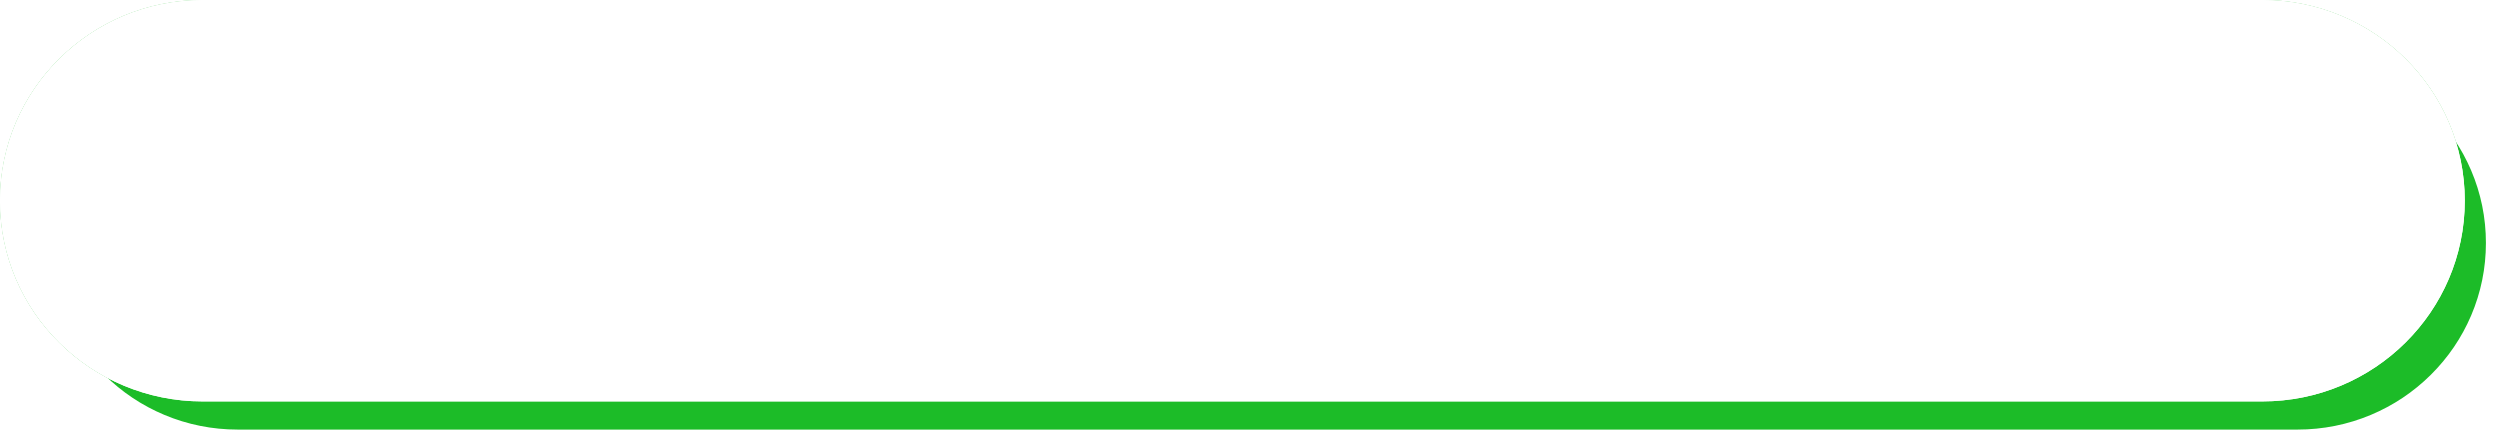 <svg xmlns="http://www.w3.org/2000/svg" xmlns:xlink="http://www.w3.org/1999/xlink" width="355" height="63" viewBox="0 0 355 63">
  <defs>
    <filter id="パス_38835" x="0" y="0" width="355" height="63" filterUnits="userSpaceOnUse">
      <feOffset dx="5" dy="6" input="SourceAlpha"/>
      <feGaussianBlur result="blur"/>
      <feFlood flood-opacity="0.22"/>
      <feComposite operator="in" in2="blur"/>
    </filter>
    <filter id="パス_38835-2" x="0" y="0" width="355" height="63" filterUnits="userSpaceOnUse">
      <feOffset input="SourceAlpha"/>
      <feGaussianBlur stdDeviation="5" result="blur-2"/>
      <feFlood flood-opacity="0.447" result="color"/>
      <feComposite operator="out" in="SourceGraphic" in2="blur-2"/>
      <feComposite operator="in" in="color"/>
      <feComposite operator="in" in2="SourceGraphic"/>
    </filter>
  </defs>
  <g id="btn" transform="translate(-368 -206)">
    <g data-type="innerShadowGroup">
      <g transform="matrix(1, 0, 0, 1, 368, 206)" filter="url(#パス_38835)">
        <g id="パス_38835-3" data-name="パス 38835" fill="#1cbc28">
          <path d="M 321.233 56 L 28.767 56 C 25.017 56 21.38 55.273 17.956 53.838 C 14.65 52.452 11.68 50.469 9.13 47.942 C 6.58 45.416 4.578 42.475 3.18 39.201 C 1.734 35.812 1 32.212 1 28.5 C 1 24.788 1.734 21.188 3.18 17.799 C 4.578 14.525 6.58 11.584 9.13 9.058 C 11.68 6.531 14.65 4.548 17.956 3.162 C 21.38 1.727 25.017 1 28.767 1 L 321.233 1 C 324.983 1 328.62 1.727 332.044 3.162 C 335.35 4.548 338.32 6.531 340.871 9.058 C 343.42 11.584 345.422 14.525 346.82 17.799 C 348.266 21.188 349 24.788 349 28.5 C 349 32.212 348.266 35.812 346.82 39.201 C 345.422 42.475 343.42 45.416 340.871 47.942 C 338.32 50.469 335.35 52.452 332.044 53.838 C 328.62 55.273 324.983 56 321.233 56 Z" stroke="none"/>
          <path d="M 28.767 2 C 25.15 2 21.643 2.701 18.343 4.084 C 15.155 5.42 12.292 7.332 9.833 9.768 C 7.376 12.203 5.447 15.037 4.1 18.192 C 2.707 21.456 2 24.924 2 28.5 C 2 32.076 2.707 35.544 4.1 38.808 C 5.447 41.963 7.376 44.797 9.833 47.232 C 12.292 49.668 15.155 51.58 18.343 52.916 C 21.643 54.299 25.15 55 28.767 55 L 321.233 55 C 324.85 55 328.357 54.299 331.657 52.916 C 334.845 51.58 337.708 49.668 340.167 47.232 C 342.624 44.797 344.553 41.963 345.9 38.808 C 347.293 35.544 348 32.076 348 28.5 C 348 24.924 347.293 21.456 345.9 18.192 C 344.553 15.037 342.624 12.203 340.167 9.768 C 337.708 7.332 334.845 5.42 331.657 4.084 C 328.357 2.701 324.85 2 321.233 2 L 28.767 2 M 28.767 0 L 321.233 0 C 337.121 0 350 12.76 350 28.5 C 350 44.24 337.121 57 321.233 57 L 28.767 57 C 12.879 57 0 44.24 0 28.5 C 0 12.76 12.879 0 28.767 0 Z" stroke="none" fill="#fff"/>
        </g>
      </g>
      <g id="パス_38835-4" data-name="パス 38835" transform="translate(368 206)" fill="#1cbc28">
        <path d="M 321.233 56 L 28.767 56 C 25.017 56 21.38 55.273 17.956 53.838 C 14.65 52.452 11.68 50.469 9.13 47.942 C 6.58 45.416 4.578 42.475 3.18 39.201 C 1.734 35.812 1 32.212 1 28.5 C 1 24.788 1.734 21.188 3.18 17.799 C 4.578 14.525 6.58 11.584 9.13 9.058 C 11.68 6.531 14.65 4.548 17.956 3.162 C 21.38 1.727 25.017 1 28.767 1 L 321.233 1 C 324.983 1 328.62 1.727 332.044 3.162 C 335.35 4.548 338.32 6.531 340.871 9.058 C 343.42 11.584 345.422 14.525 346.82 17.799 C 348.266 21.188 349 24.788 349 28.5 C 349 32.212 348.266 35.812 346.82 39.201 C 345.422 42.475 343.42 45.416 340.871 47.942 C 338.32 50.469 335.35 52.452 332.044 53.838 C 328.62 55.273 324.983 56 321.233 56 Z" stroke="none"/>
        <path d="M 28.767 2 C 25.15 2 21.643 2.701 18.343 4.084 C 15.155 5.42 12.292 7.332 9.833 9.768 C 7.376 12.203 5.447 15.037 4.1 18.192 C 2.707 21.456 2 24.924 2 28.5 C 2 32.076 2.707 35.544 4.1 38.808 C 5.447 41.963 7.376 44.797 9.833 47.232 C 12.292 49.668 15.155 51.58 18.343 52.916 C 21.643 54.299 25.15 55 28.767 55 L 321.233 55 C 324.85 55 328.357 54.299 331.657 52.916 C 334.845 51.58 337.708 49.668 340.167 47.232 C 342.624 44.797 344.553 41.963 345.9 38.808 C 347.293 35.544 348 32.076 348 28.5 C 348 24.924 347.293 21.456 345.9 18.192 C 344.553 15.037 342.624 12.203 340.167 9.768 C 337.708 7.332 334.845 5.42 331.657 4.084 C 328.357 2.701 324.85 2 321.233 2 L 28.767 2 M 28.767 0 L 321.233 0 C 337.121 0 350 12.76 350 28.5 C 350 44.24 337.121 57 321.233 57 L 28.767 57 C 12.879 57 0 44.24 0 28.5 C 0 12.76 12.879 0 28.767 0 Z" stroke="none"/>
      </g>
      <g transform="matrix(1, 0, 0, 1, 368, 206)" filter="url(#パス_38835-2)">
        <g id="パス_38835-5" data-name="パス 38835" fill="#fff">
          <path d="M 321.233 56 L 28.767 56 C 25.017 56 21.38 55.273 17.956 53.838 C 14.65 52.452 11.68 50.469 9.13 47.942 C 6.58 45.416 4.578 42.475 3.18 39.201 C 1.734 35.812 1 32.212 1 28.5 C 1 24.788 1.734 21.188 3.18 17.799 C 4.578 14.525 6.58 11.584 9.13 9.058 C 11.68 6.531 14.65 4.548 17.956 3.162 C 21.38 1.727 25.017 1 28.767 1 L 321.233 1 C 324.983 1 328.62 1.727 332.044 3.162 C 335.35 4.548 338.32 6.531 340.871 9.058 C 343.42 11.584 345.422 14.525 346.82 17.799 C 348.266 21.188 349 24.788 349 28.5 C 349 32.212 348.266 35.812 346.82 39.201 C 345.422 42.475 343.42 45.416 340.871 47.942 C 338.32 50.469 335.35 52.452 332.044 53.838 C 328.62 55.273 324.983 56 321.233 56 Z" stroke="none"/>
          <path d="M 28.767 2 C 25.15 2 21.643 2.701 18.343 4.084 C 15.155 5.42 12.292 7.332 9.833 9.768 C 7.376 12.203 5.447 15.037 4.1 18.192 C 2.707 21.456 2 24.924 2 28.5 C 2 32.076 2.707 35.544 4.1 38.808 C 5.447 41.963 7.376 44.797 9.833 47.232 C 12.292 49.668 15.155 51.58 18.343 52.916 C 21.643 54.299 25.15 55 28.767 55 L 321.233 55 C 324.85 55 328.357 54.299 331.657 52.916 C 334.845 51.58 337.708 49.668 340.167 47.232 C 342.624 44.797 344.553 41.963 345.9 38.808 C 347.293 35.544 348 32.076 348 28.5 C 348 24.924 347.293 21.456 345.9 18.192 C 344.553 15.037 342.624 12.203 340.167 9.768 C 337.708 7.332 334.845 5.42 331.657 4.084 C 328.357 2.701 324.85 2 321.233 2 L 28.767 2 M 28.767 0 L 321.233 0 C 337.121 0 350 12.76 350 28.5 C 350 44.24 337.121 57 321.233 57 L 28.767 57 C 12.879 57 0 44.24 0 28.5 C 0 12.76 12.879 0 28.767 0 Z" stroke="none"/>
        </g>
      </g>
      <g id="パス_38835-6" data-name="パス 38835" transform="translate(368 206)" fill="none">
        <path d="M 321.233 56 L 28.767 56 C 25.017 56 21.38 55.273 17.956 53.838 C 14.65 52.452 11.68 50.469 9.13 47.942 C 6.58 45.416 4.578 42.475 3.18 39.201 C 1.734 35.812 1 32.212 1 28.5 C 1 24.788 1.734 21.188 3.18 17.799 C 4.578 14.525 6.58 11.584 9.13 9.058 C 11.68 6.531 14.65 4.548 17.956 3.162 C 21.38 1.727 25.017 1 28.767 1 L 321.233 1 C 324.983 1 328.62 1.727 332.044 3.162 C 335.35 4.548 338.32 6.531 340.871 9.058 C 343.42 11.584 345.422 14.525 346.82 17.799 C 348.266 21.188 349 24.788 349 28.5 C 349 32.212 348.266 35.812 346.82 39.201 C 345.422 42.475 343.42 45.416 340.871 47.942 C 338.32 50.469 335.35 52.452 332.044 53.838 C 328.62 55.273 324.983 56 321.233 56 Z" stroke="none"/>
        <path d="M 28.767 2 C 25.15 2 21.643 2.701 18.343 4.084 C 15.155 5.42 12.292 7.332 9.833 9.768 C 7.376 12.203 5.447 15.037 4.1 18.192 C 2.707 21.456 2 24.924 2 28.5 C 2 32.076 2.707 35.544 4.1 38.808 C 5.447 41.963 7.376 44.797 9.833 47.232 C 12.292 49.668 15.155 51.58 18.343 52.916 C 21.643 54.299 25.15 55 28.767 55 L 321.233 55 C 324.85 55 328.357 54.299 331.657 52.916 C 334.845 51.58 337.708 49.668 340.167 47.232 C 342.624 44.797 344.553 41.963 345.9 38.808 C 347.293 35.544 348 32.076 348 28.5 C 348 24.924 347.293 21.456 345.9 18.192 C 344.553 15.037 342.624 12.203 340.167 9.768 C 337.708 7.332 334.845 5.42 331.657 4.084 C 328.357 2.701 324.85 2 321.233 2 L 28.767 2 M 28.767 0 L 321.233 0 C 337.121 0 350 12.76 350 28.5 C 350 44.24 337.121 57 321.233 57 L 28.767 57 C 12.879 57 0 44.24 0 28.5 C 0 12.76 12.879 0 28.767 0 Z" stroke="none" fill="#fff"/>
      </g>
    </g>
    <path id="パス_38943" data-name="パス 38943" d="M2.15,0H13.875V-3.75H6.625V-18.625H2.15ZM17.1,0h4.475V-18.625H17.1Zm8.75,0H30.1V-6.175c0-2.25-.375-4.8-.575-6.875h.125l1.825,4.075L36.075,0h4.55V-18.625h-4.25v6.175a64.569,64.569,0,0,0,.6,6.875H36.85L35.025-9.7,30.4-18.625H25.85Zm19.1,0H57.025V-3.75h-7.6V-7.7H55.65v-3.75H49.425V-14.9H56.75v-3.725H44.95Zm15.2-17.525.375,4.125a96.039,96.039,0,0,1,9.55-1.4A10.2,10.2,0,0,0,66.9-7.5c0,5.325,4.775,8.35,10.35,8.775l1.425-4.2C74.35-3.175,70.9-4.625,70.9-8.3a6.94,6.94,0,0,1,5.025-6.5,31.53,31.53,0,0,1,4.8-.3L80.7-19c-1.825.075-4.775.25-7.275.45-4.575.4-8.35.7-10.7.9C62.25-17.6,61.15-17.55,60.15-17.525ZM77.175-13,75-12.1a20.084,20.084,0,0,1,1.9,3.425l2.225-.975A33.133,33.133,0,0,0,77.175-13ZM80-14.2l-2.15.975A20.936,20.936,0,0,1,79.875-9.9l2.2-1.05C81.575-11.85,80.65-13.3,80-14.2Zm27,5.375C107-14.5,102.975-18.9,96.6-18.9c-6.675,0-11.8,5.05-11.8,11,0,4.275,2.35,7.625,5.45,7.625,2.95,0,5.2-3.35,6.675-8.35A49.754,49.754,0,0,0,98.4-15.15c2.875.675,4.45,2.975,4.45,6.2,0,3.3-2.125,5.525-5.3,6.3a19.024,19.024,0,0,1-2.45.45l2.3,3.6C103.9.3,107-3.55,107-8.825ZM88.725-8.3a7.454,7.454,0,0,1,5.55-6.75A37.109,37.109,0,0,1,93-9.425C92.1-6.525,91.35-5,90.35-5,89.475-5,88.725-6.125,88.725-8.3Zm31.1-12.2h-4.15c.075.475.175,1.925.175,2.45v1.575c-.425.025-.825.025-1.2.025a29.486,29.486,0,0,1-3.6-.175l.075,3.65a32.326,32.326,0,0,0,3.65.125c.325,0,.675,0,1.075-.025v1.425c0,.65,0,1.3.025,1.95-3.15,1.375-5.65,3.725-5.65,5.975,0,2.875,3.55,5.075,6.25,5.075,1.8,0,3.05-.875,3.05-4.4,0-.775-.05-2.525-.1-4.4A18.067,18.067,0,0,1,123.7-7.8c2.075,0,3.325.9,3.325,2.375,0,1.525-1.4,2.45-3.325,2.775a19.011,19.011,0,0,1-3.125.175L121.95,1.45a28.25,28.25,0,0,0,3.4-.45c4.275-1.075,5.625-3.475,5.625-6.4,0-3.7-3.275-5.725-7.225-5.725a21.158,21.158,0,0,0-4.4.525v-.975c0-.55,0-1.075.025-1.6,1.525-.175,3.125-.425,4.5-.725l-.075-3.75a31.559,31.559,0,0,1-4.325.85l.075-1.275C119.6-18.725,119.725-20.025,119.825-20.5Zm6.75,2.675-1.625,2.95a46.549,46.549,0,0,1,6.225,3.575l1.8-3.075A61.763,61.763,0,0,0,126.575-17.825ZM113.95-3.7c0-.7.75-1.525,2-2.225.025,1.025.05,1.875.05,2.35,0,.875-.35.975-.725.975C114.8-2.6,113.95-3.1,113.95-3.7Zm33.6-.425h-3.175v-2.3h3.175Zm-8.575-9.4v-.925h2.95v.925Zm11.175.05v-.975h3.075v.975Zm-8.225-4.275v.9h-2.95v-.9Zm11.3-.025v.925H150.15v-.925Zm-7.9,6.975v-9.675h-9.95V2.375h3.6V-10.8ZM156.9-20.475H146.7v9.7h6.525v8.9c0,.45-.175.625-.65.625H150.95V-9.375h-9.925V.2h3.35V-1.175h4.675a13.071,13.071,0,0,1,1.15,3.55c2.375,0,4-.075,5.175-.675,1.15-.6,1.525-1.6,1.525-3.525Zm8.65,2.375-4.65-.05a14.928,14.928,0,0,1,.225,2.7c0,1.575.025,4.45.275,6.825.7,6.825,3.15,9.35,6.125,9.35,2.175,0,3.775-1.55,5.525-5.975L170-9c-.375,1.7-1.25,4.825-2.4,4.825-1.45,0-1.95-2.3-2.25-5.575-.15-1.675-.15-3.3-.15-4.95A23.4,23.4,0,0,1,165.55-18.1Zm12.225.475-3.875,1.25c2.925,3.2,4.15,9.775,4.5,13.55l4.025-1.55C182.2-7.975,180.225-14.75,177.775-17.625Zm22.8,12.75v3.25H191.6v-3.25Zm-12.55,7.3H191.6V1.55h8.975v.875h3.75V-8.05h-16.3Zm3.65-15.775a24.33,24.33,0,0,0,4.275-4.45,25.113,25.113,0,0,0,4.375,4.45Zm2.225-8a25.509,25.509,0,0,1-10.025,8.75,15.54,15.54,0,0,1,2.275,2.95,31.449,31.449,0,0,0,3.7-2.3v1.775h12.5v-1.65a32.048,32.048,0,0,0,3.575,2.2A17.119,17.119,0,0,1,208.3-12.9a23.449,23.449,0,0,1-10.6-8.45Zm21.175,3.3c0,.25-.025.875-.075,1.675-.95.125-1.85.225-2.525.275-1.05.05-1.675.05-2.475.025l.375,3.85c1.3-.175,3.075-.4,4.375-.55-.025.45-.075.9-.1,1.35-1.5,2.15-3.85,5.15-5.25,6.9L211.75-1.2c.7-.925,1.7-2.425,2.65-3.825-.05,1.575-.075,2.9-.1,4.4,0,.4-.025,1.425-.075,2.075h4.15c-.075-.625-.175-1.7-.2-2.15C218-3.1,218-5.55,218-7.45c0-.525,0-1.075.025-1.65a10.009,10.009,0,0,1,6.675-2.95,3.411,3.411,0,0,1,3.65,3.35c0,3.675-2.775,5.35-7.25,6.05L222.9,1c6.625-1.325,9.525-4.55,9.525-9.625A6.79,6.79,0,0,0,225.35-15.6a12.258,12.258,0,0,0-7.025,2.275.77.77,0,0,0,.025-.25c.45-.65,1.025-1.55,1.35-1.975l-.95-1.275c.2-1.5.4-2.775.575-3.55L214.95-20.5A13.645,13.645,0,0,1,215.075-18.05ZM253.05-19.8h-4.075a24.1,24.1,0,0,1,.2,2.525v2.4c-2.05.175-4.225.375-6.15.55.025-.75.025-1.4.025-1.825a20.434,20.434,0,0,1,.175-2.925H238.95a23.281,23.281,0,0,1,.225,3.15v1.975c-.575.05-1.05.1-1.375.125-1.475.15-2.75.2-3.425.2l.4,3.825c.65-.1,2.475-.375,3.275-.475.3-.025.675-.075,1.125-.125,0,2.25,0,4.525.025,5.6.1,4.525,1.025,5.9,7.875,5.9a70.447,70.447,0,0,0,7.05-.4l.15-4.15a47.252,47.252,0,0,1-7.5.675c-3.425,0-3.725-.325-3.775-2.65-.025-1.1-.025-3.25,0-5.375,1.925-.2,4.125-.425,6.125-.6-.025.975-.075,1.825-.15,2.425-.05.45-.25.525-.675.525a14.62,14.62,0,0,1-2.2-.3l-.075,3.325a39.137,39.137,0,0,0,4.025.4c1.35,0,2.025-.325,2.325-1.775a39.553,39.553,0,0,0,.375-4.875q.787-.037,1.425-.075c.675-.025,2.2-.075,2.675-.05v-3.675c-.825.075-1.95.15-2.65.2-.425.025-.9.075-1.375.1,0-.675.025-1.4.05-2.275C252.9-18.175,252.975-19.425,253.05-19.8Z" transform="translate(434.806 243.712)" fill="#fff"/>
    <path id="FontAwsome_line_" data-name="FontAwsome (line)" d="M14.409,41.119v3.765a.167.167,0,0,1-.169.169h-.6a.175.175,0,0,1-.138-.069l-1.726-2.33v2.235a.167.167,0,0,1-.169.169H11a.167.167,0,0,1-.169-.169V41.124A.167.167,0,0,1,11,40.955h.6a.16.16,0,0,1,.138.074l1.726,2.33V41.124a.167.167,0,0,1,.169-.169h.6A.167.167,0,0,1,14.409,41.119Zm-4.342-.169h-.6a.167.167,0,0,0-.169.169v3.765a.167.167,0,0,0,.169.169h.6a.167.167,0,0,0,.169-.169V41.119A.171.171,0,0,0,10.067,40.949ZM8.61,44.105H6.963V41.119a.167.167,0,0,0-.169-.169h-.6a.167.167,0,0,0-.169.169v3.765A.156.156,0,0,0,6.068,45a.179.179,0,0,0,.117.048H8.6a.167.167,0,0,0,.169-.169v-.6A.17.17,0,0,0,8.61,44.105Zm8.976-3.156h-2.42a.171.171,0,0,0-.169.169v3.765a.171.171,0,0,0,.169.169h2.42a.167.167,0,0,0,.169-.169v-.6a.167.167,0,0,0-.169-.169H15.939v-.635h1.647a.167.167,0,0,0,.169-.169V42.7a.167.167,0,0,0-.169-.169H15.939v-.635h1.647a.167.167,0,0,0,.169-.169v-.6A.178.178,0,0,0,17.586,40.949Zm6.137-4.623V51.434A4.313,4.313,0,0,1,19.4,55.724H4.289A4.317,4.317,0,0,1,0,51.4V36.289A4.317,4.317,0,0,1,4.326,32H19.434A4.313,4.313,0,0,1,23.724,36.326Zm-3.262,6.492c0-3.866-3.876-7.011-8.637-7.011s-8.637,3.146-8.637,7.011c0,3.463,3.071,6.365,7.223,6.916,1.011.217.895.588.667,1.949-.037.217-.175.853.747.466a27.912,27.912,0,0,0,6.789-5.015A6.256,6.256,0,0,0,20.462,42.819Z" transform="translate(403.195 190.637)" fill="#fff"/>
  </g>
</svg>

